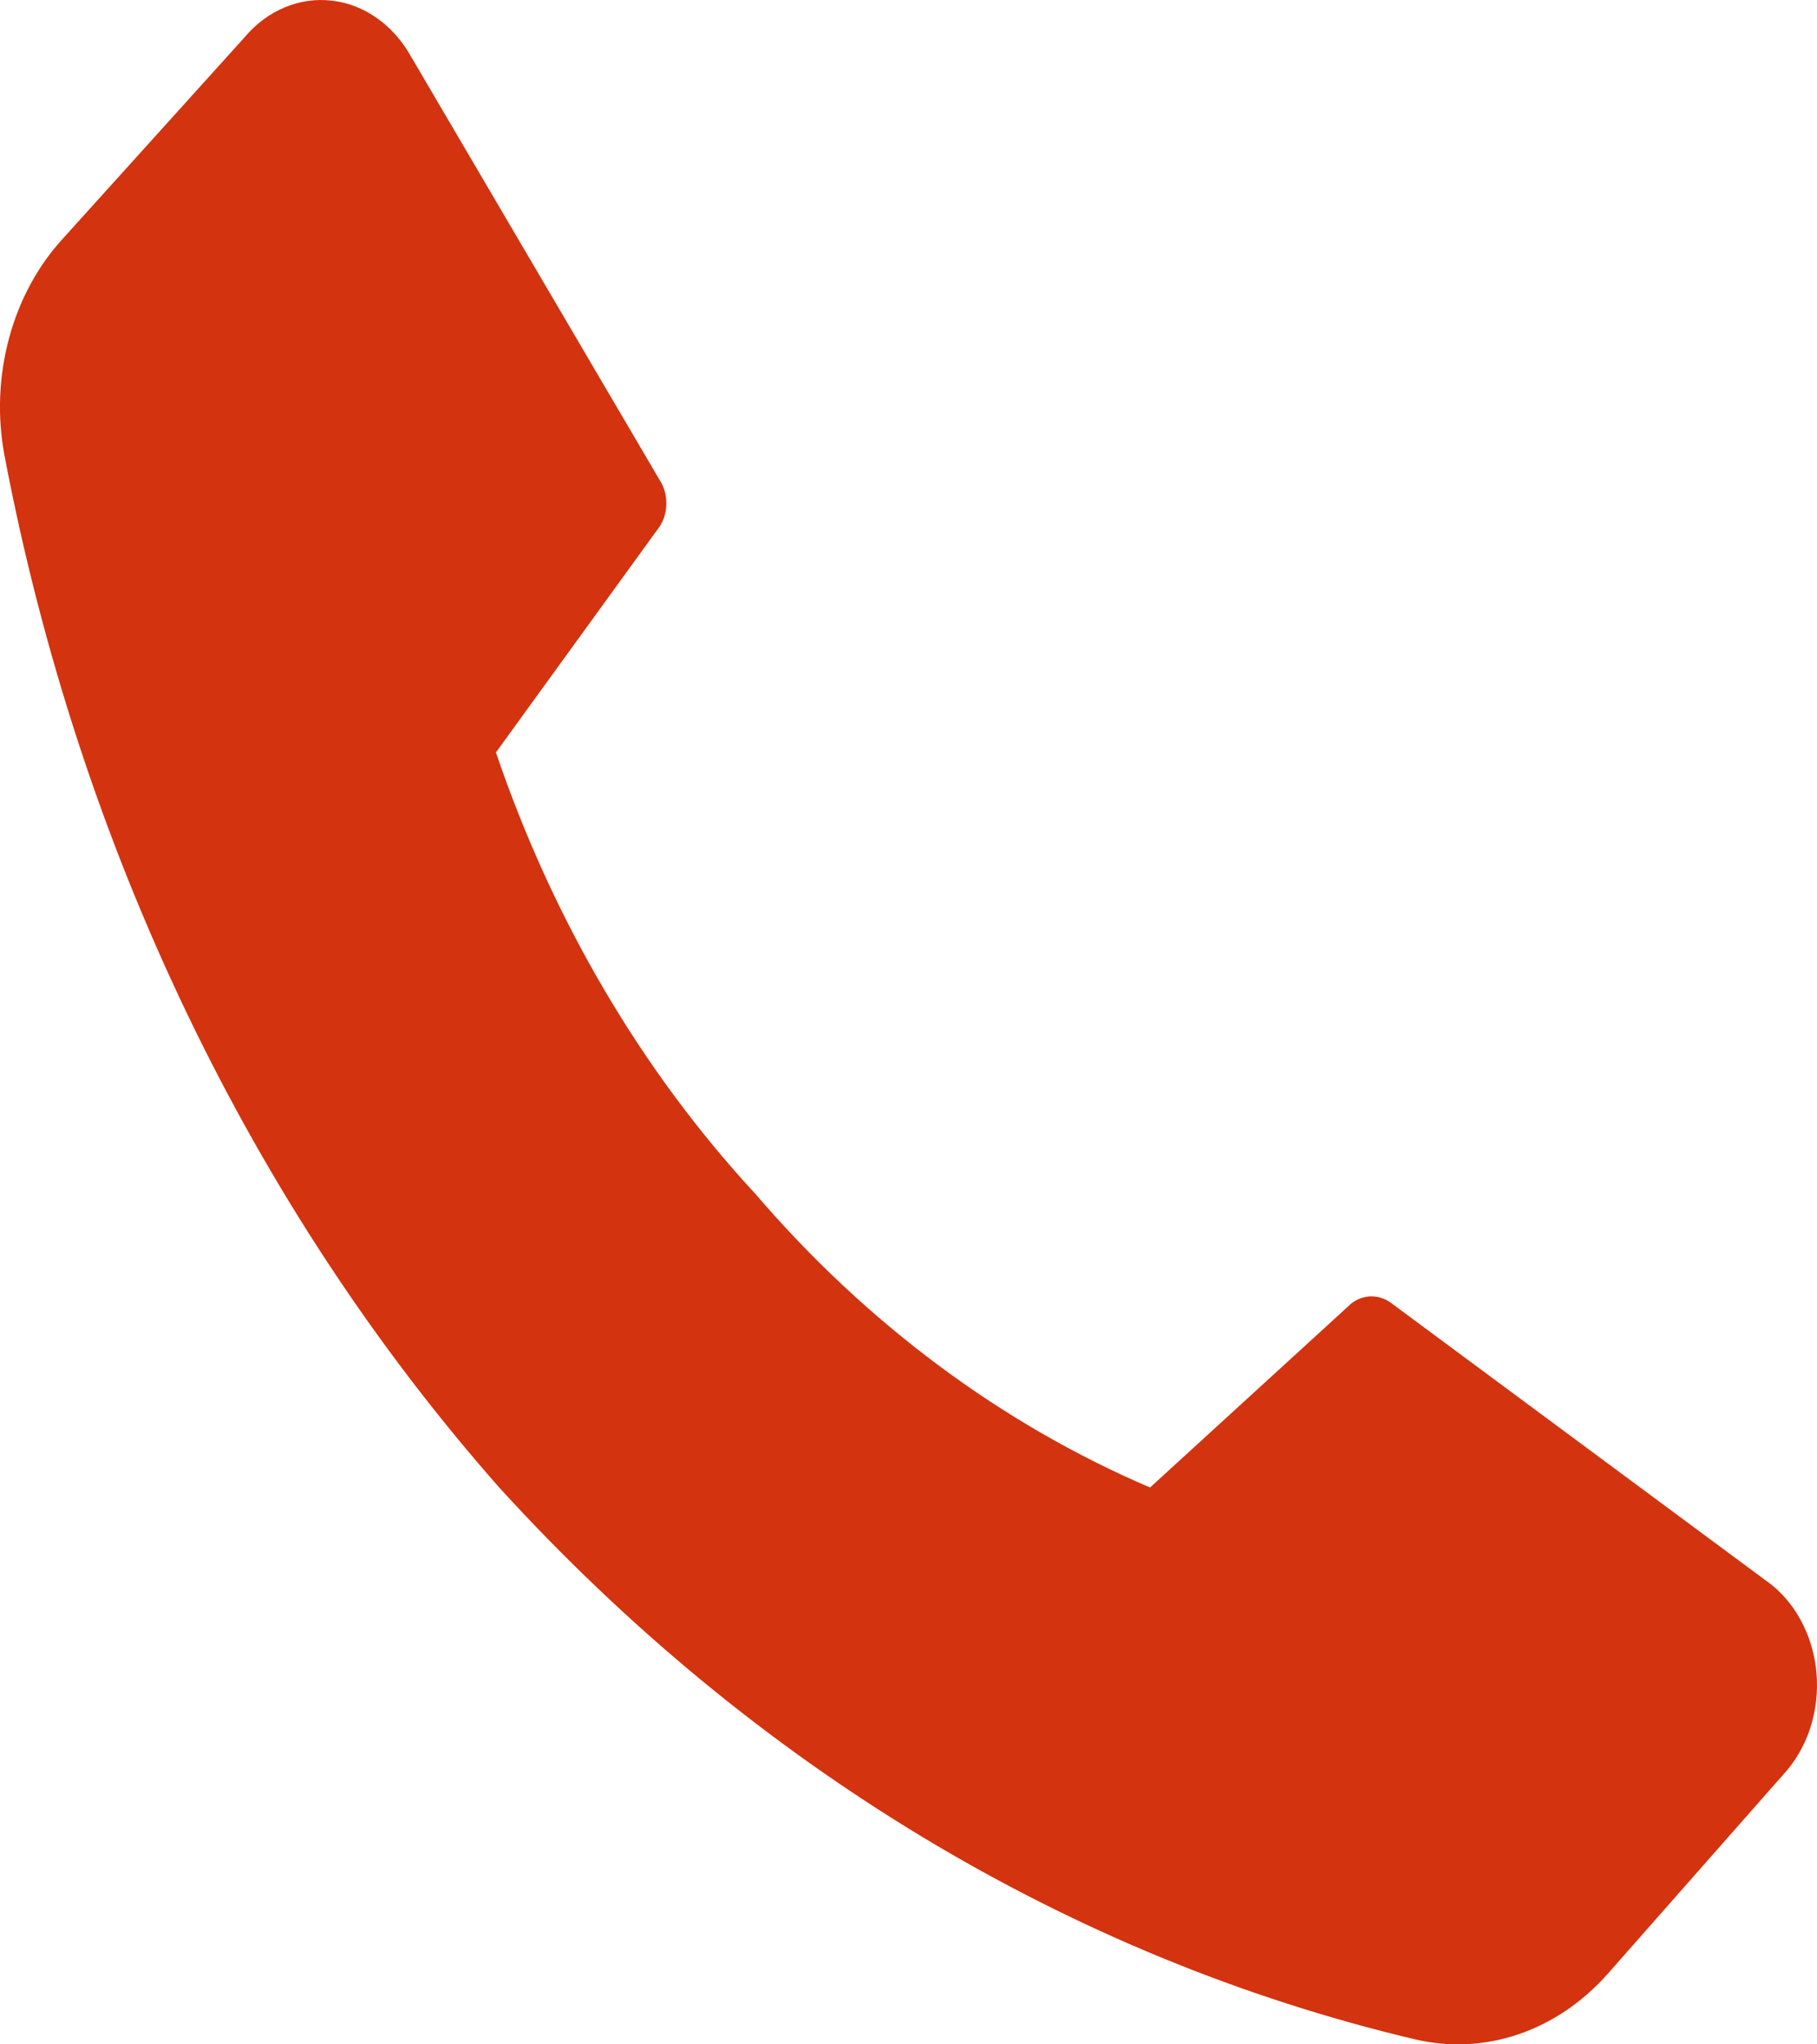 <svg width="16" height="18" viewBox="0 0 16 18" fill="none" xmlns="http://www.w3.org/2000/svg">
<path d="M6.651 10.511C7.631 11.654 8.818 12.537 10.127 13.097L11.899 11.477C11.951 11.436 12.014 11.414 12.077 11.414C12.141 11.414 12.203 11.436 12.256 11.477L15.544 13.912C15.669 13.998 15.775 14.116 15.853 14.258C15.931 14.399 15.98 14.559 15.995 14.725C16.01 14.892 15.991 15.06 15.94 15.217C15.889 15.373 15.806 15.514 15.7 15.628L14.159 17.377C13.938 17.627 13.667 17.811 13.369 17.912C13.071 18.013 12.757 18.027 12.453 17.954C9.424 17.236 6.632 15.552 4.396 13.097C2.209 10.617 0.696 7.461 0.04 4.013C-0.025 3.67 -0.011 3.313 0.08 2.977C0.17 2.641 0.335 2.338 0.557 2.097L2.155 0.327C2.253 0.21 2.374 0.12 2.507 0.065C2.64 0.009 2.783 -0.011 2.924 0.006C3.065 0.022 3.201 0.075 3.321 0.161C3.442 0.246 3.544 0.362 3.62 0.499L5.81 4.229C5.848 4.287 5.868 4.358 5.868 4.431C5.868 4.504 5.848 4.575 5.81 4.634L4.367 6.625C4.868 8.099 5.648 9.427 6.651 10.511Z" fill="#D3330F"/>
</svg>
